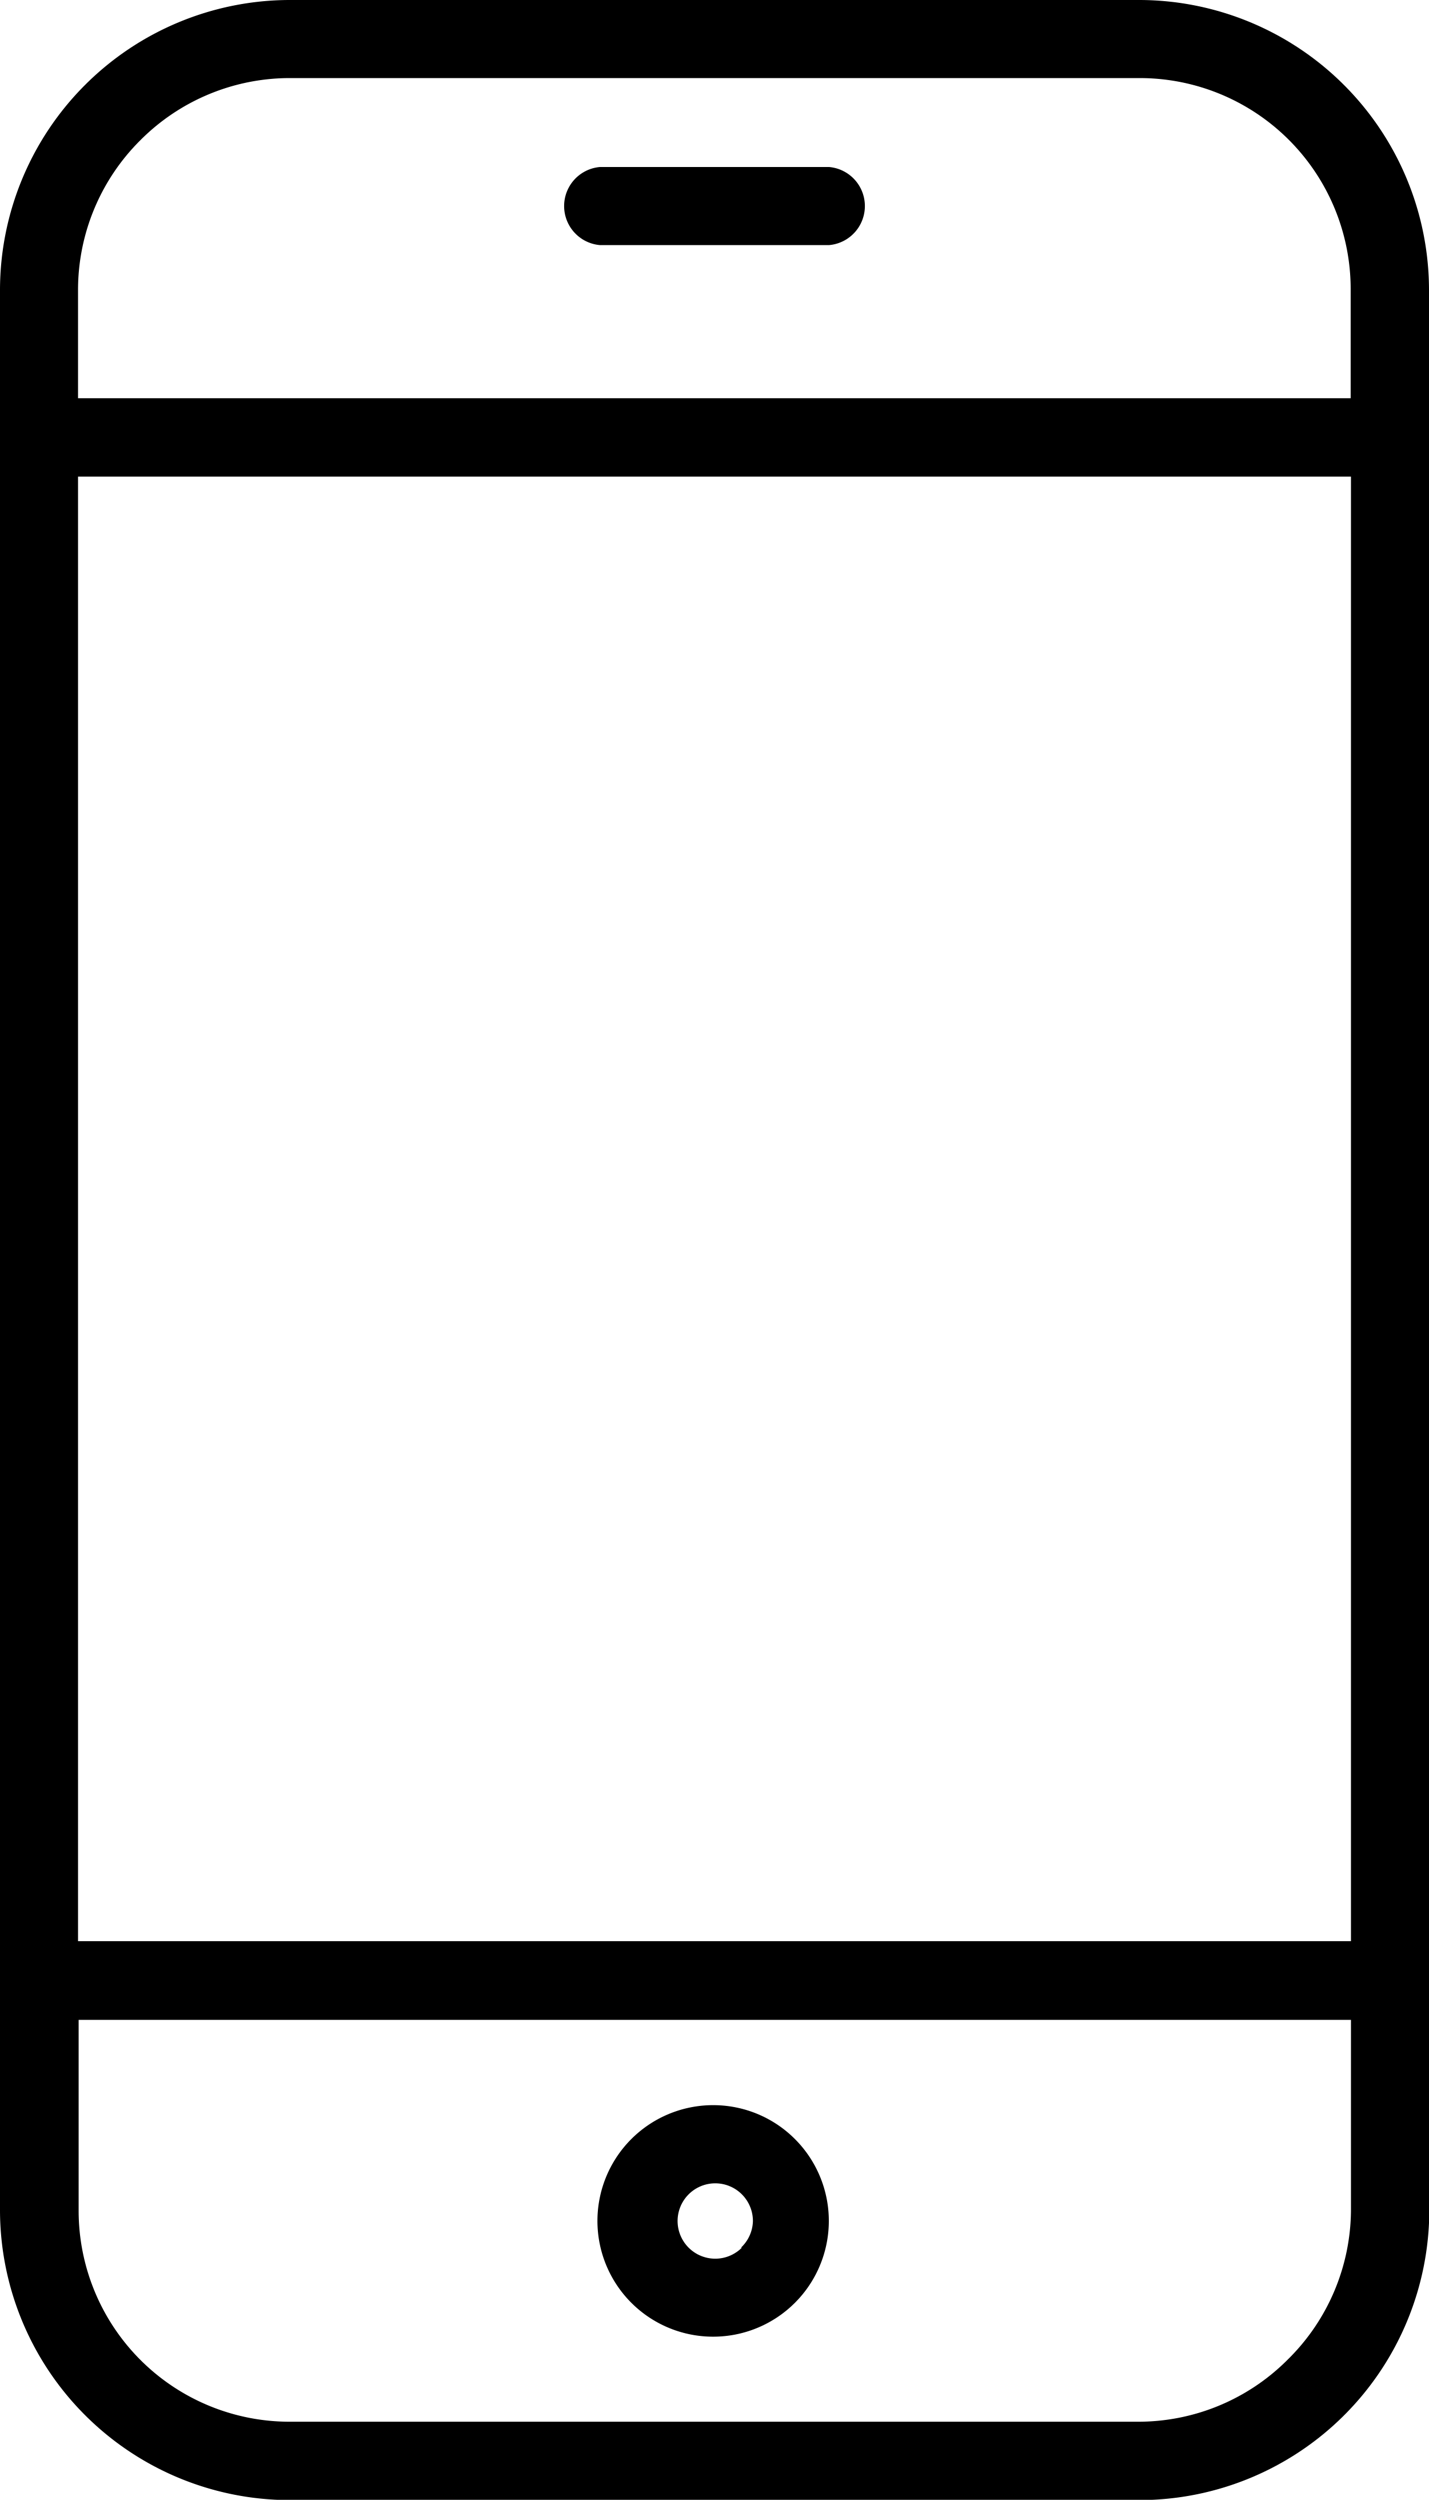 <svg xmlns="http://www.w3.org/2000/svg" viewBox="0 0 47.43 82.92" fill="currentColor"><path d="M19.91 8.13h7.61a1.3 1.3 0 0 0 0-2.59h-7.61a1.3 1.3 0 0 0 0 2.59zm3.83 61.7A3.84 3.84 0 1 0 26.43 71a3.83 3.83 0 0 0-2.69-1.17zm.88 4.73a1.25 1.25 0 1 1 .37-.88 1.25 1.25 0 0 1-.39.87z"/><path d="M47.43 65.69V9.61A9.63 9.63 0 0 0 37.83 0H9.61A9.63 9.63 0 0 0 0 9.61v63.71a9.63 9.63 0 0 0 9.61 9.61h28.22a9.63 9.63 0 0 0 9.61-9.61v-7.63zM2.59 15.81h42.25v48.58H2.59zM4.66 4.65a7 7 0 0 1 5-2.06h28.17a7 7 0 0 1 7 7v3.62H2.59v-3.6a7 7 0 0 1 2.07-4.96zm38.08 73.62a7 7 0 0 1-5 2.06H9.61a7 7 0 0 1-7-7V67h42.23v6.33a7 7 0 0 1-2.1 4.94z"/></svg>
